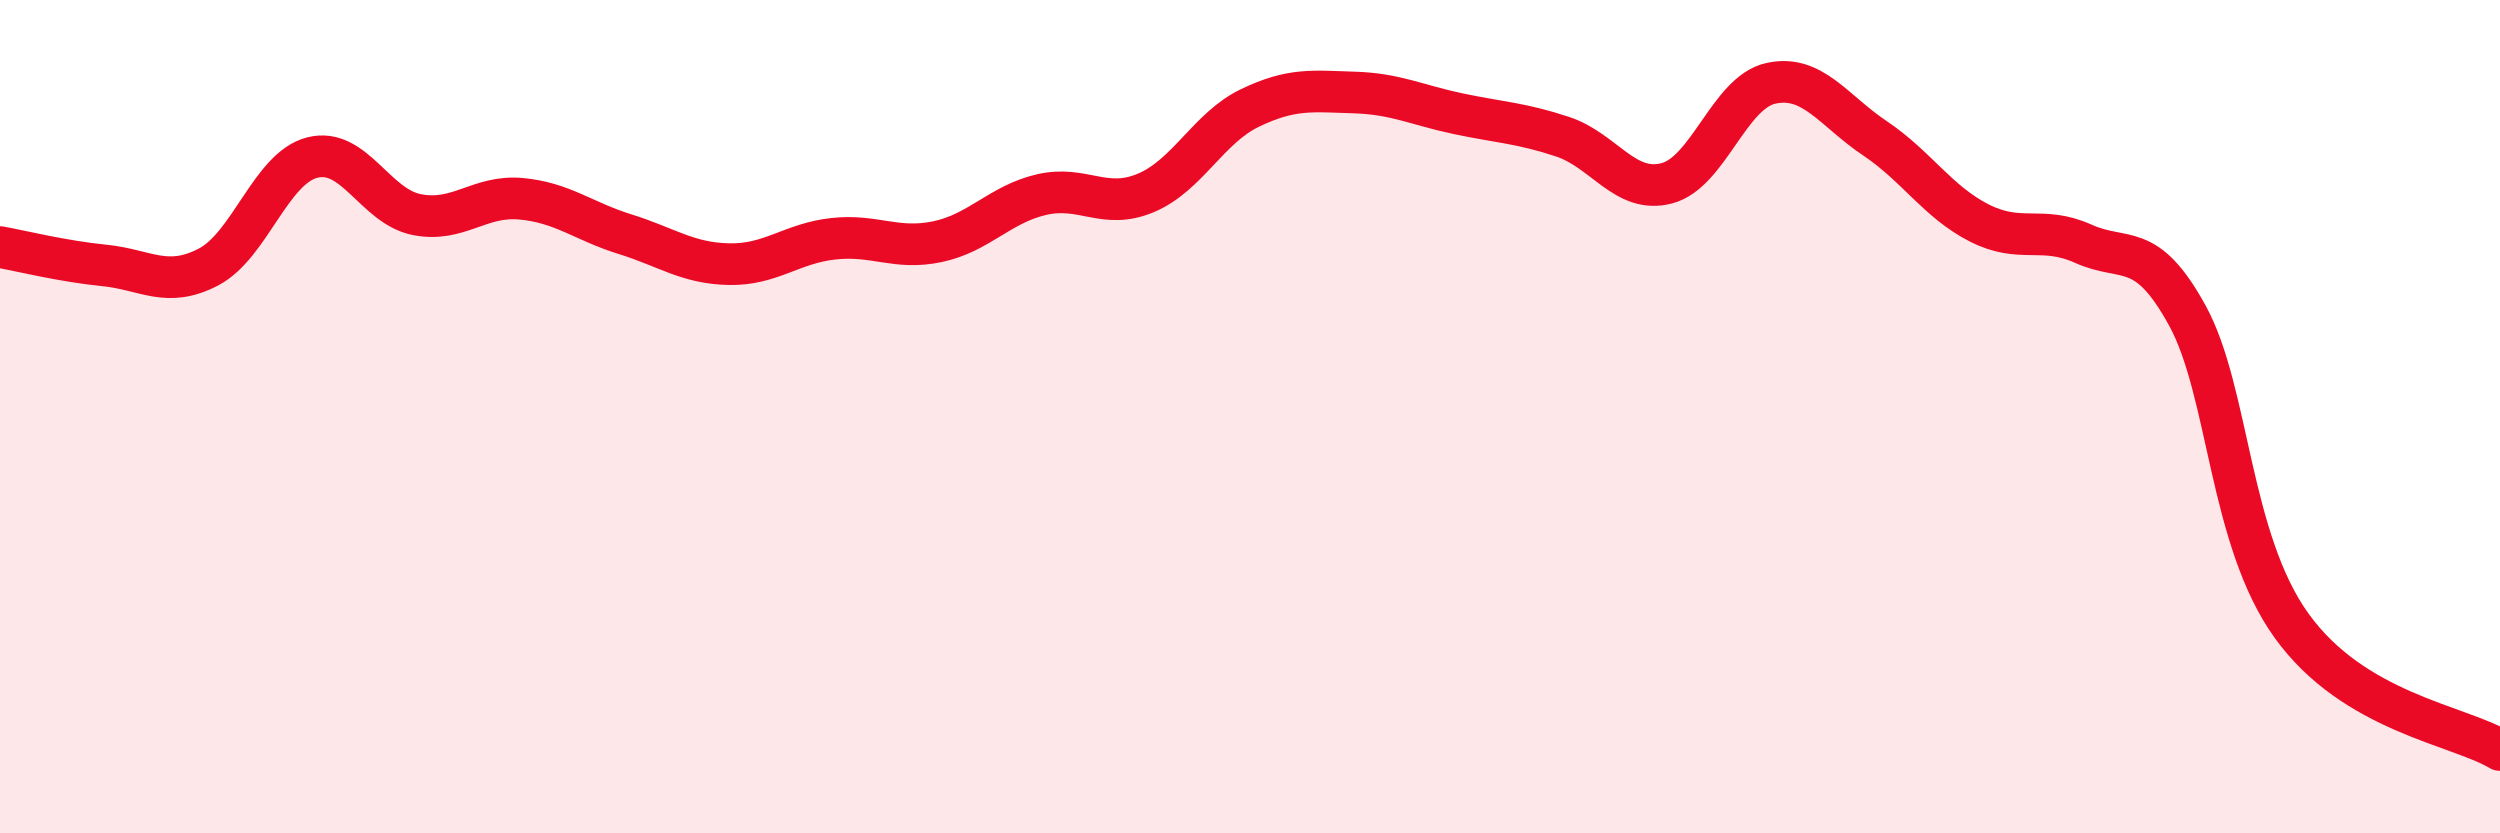 
    <svg width="60" height="20" viewBox="0 0 60 20" xmlns="http://www.w3.org/2000/svg">
      <path
        d="M 0,5.93 C 0.5,6.02 1.5,6.27 2.5,6.37 C 3.5,6.47 4,6.93 5,6.41 C 6,5.89 6.5,4.03 7.5,3.78 C 8.5,3.53 9,4.95 10,5.15 C 11,5.35 11.5,4.68 12.5,4.77 C 13.5,4.86 14,5.31 15,5.62 C 16,5.93 16.5,6.32 17.5,6.34 C 18.5,6.36 19,5.84 20,5.73 C 21,5.62 21.5,6.01 22.5,5.8 C 23.5,5.59 24,4.9 25,4.67 C 26,4.44 26.5,5.05 27.5,4.63 C 28.5,4.21 29,3.07 30,2.59 C 31,2.11 31.5,2.19 32.5,2.22 C 33.5,2.25 34,2.52 35,2.73 C 36,2.94 36.5,2.95 37.5,3.28 C 38.5,3.61 39,4.66 40,4.4 C 41,4.14 41.5,2.22 42.5,2 C 43.5,1.78 44,2.65 45,3.32 C 46,3.99 46.5,4.84 47.5,5.35 C 48.5,5.86 49,5.4 50,5.85 C 51,6.3 51.5,5.75 52.5,7.58 C 53.5,9.41 53.5,12.94 55,15.02 C 56.5,17.1 59,17.4 60,18L60 20L0 20Z"
        fill="#EB0A25"
        opacity="0.1"
        stroke-linecap="round"
        stroke-linejoin="round"
      />
      <path
        d="M 0,5.93 C 0.5,6.02 1.5,6.27 2.5,6.37 C 3.5,6.47 4,6.93 5,6.41 C 6,5.89 6.5,4.03 7.5,3.78 C 8.5,3.53 9,4.95 10,5.15 C 11,5.35 11.5,4.68 12.5,4.77 C 13.5,4.86 14,5.31 15,5.62 C 16,5.93 16.5,6.32 17.5,6.34 C 18.5,6.36 19,5.84 20,5.73 C 21,5.62 21.5,6.01 22.5,5.8 C 23.5,5.59 24,4.9 25,4.67 C 26,4.44 26.5,5.05 27.5,4.63 C 28.5,4.21 29,3.07 30,2.59 C 31,2.11 31.5,2.19 32.5,2.22 C 33.5,2.25 34,2.52 35,2.73 C 36,2.94 36.5,2.95 37.5,3.28 C 38.5,3.61 39,4.66 40,4.4 C 41,4.14 41.5,2.22 42.5,2 C 43.5,1.78 44,2.65 45,3.32 C 46,3.99 46.5,4.84 47.5,5.35 C 48.5,5.86 49,5.4 50,5.85 C 51,6.3 51.5,5.75 52.5,7.58 C 53.5,9.41 53.5,12.94 55,15.02 C 56.5,17.1 59,17.4 60,18"
        stroke="#EB0A25"
        stroke-width="1"
        fill="none"
        stroke-linecap="round"
        stroke-linejoin="round"
      />
    </svg>
  